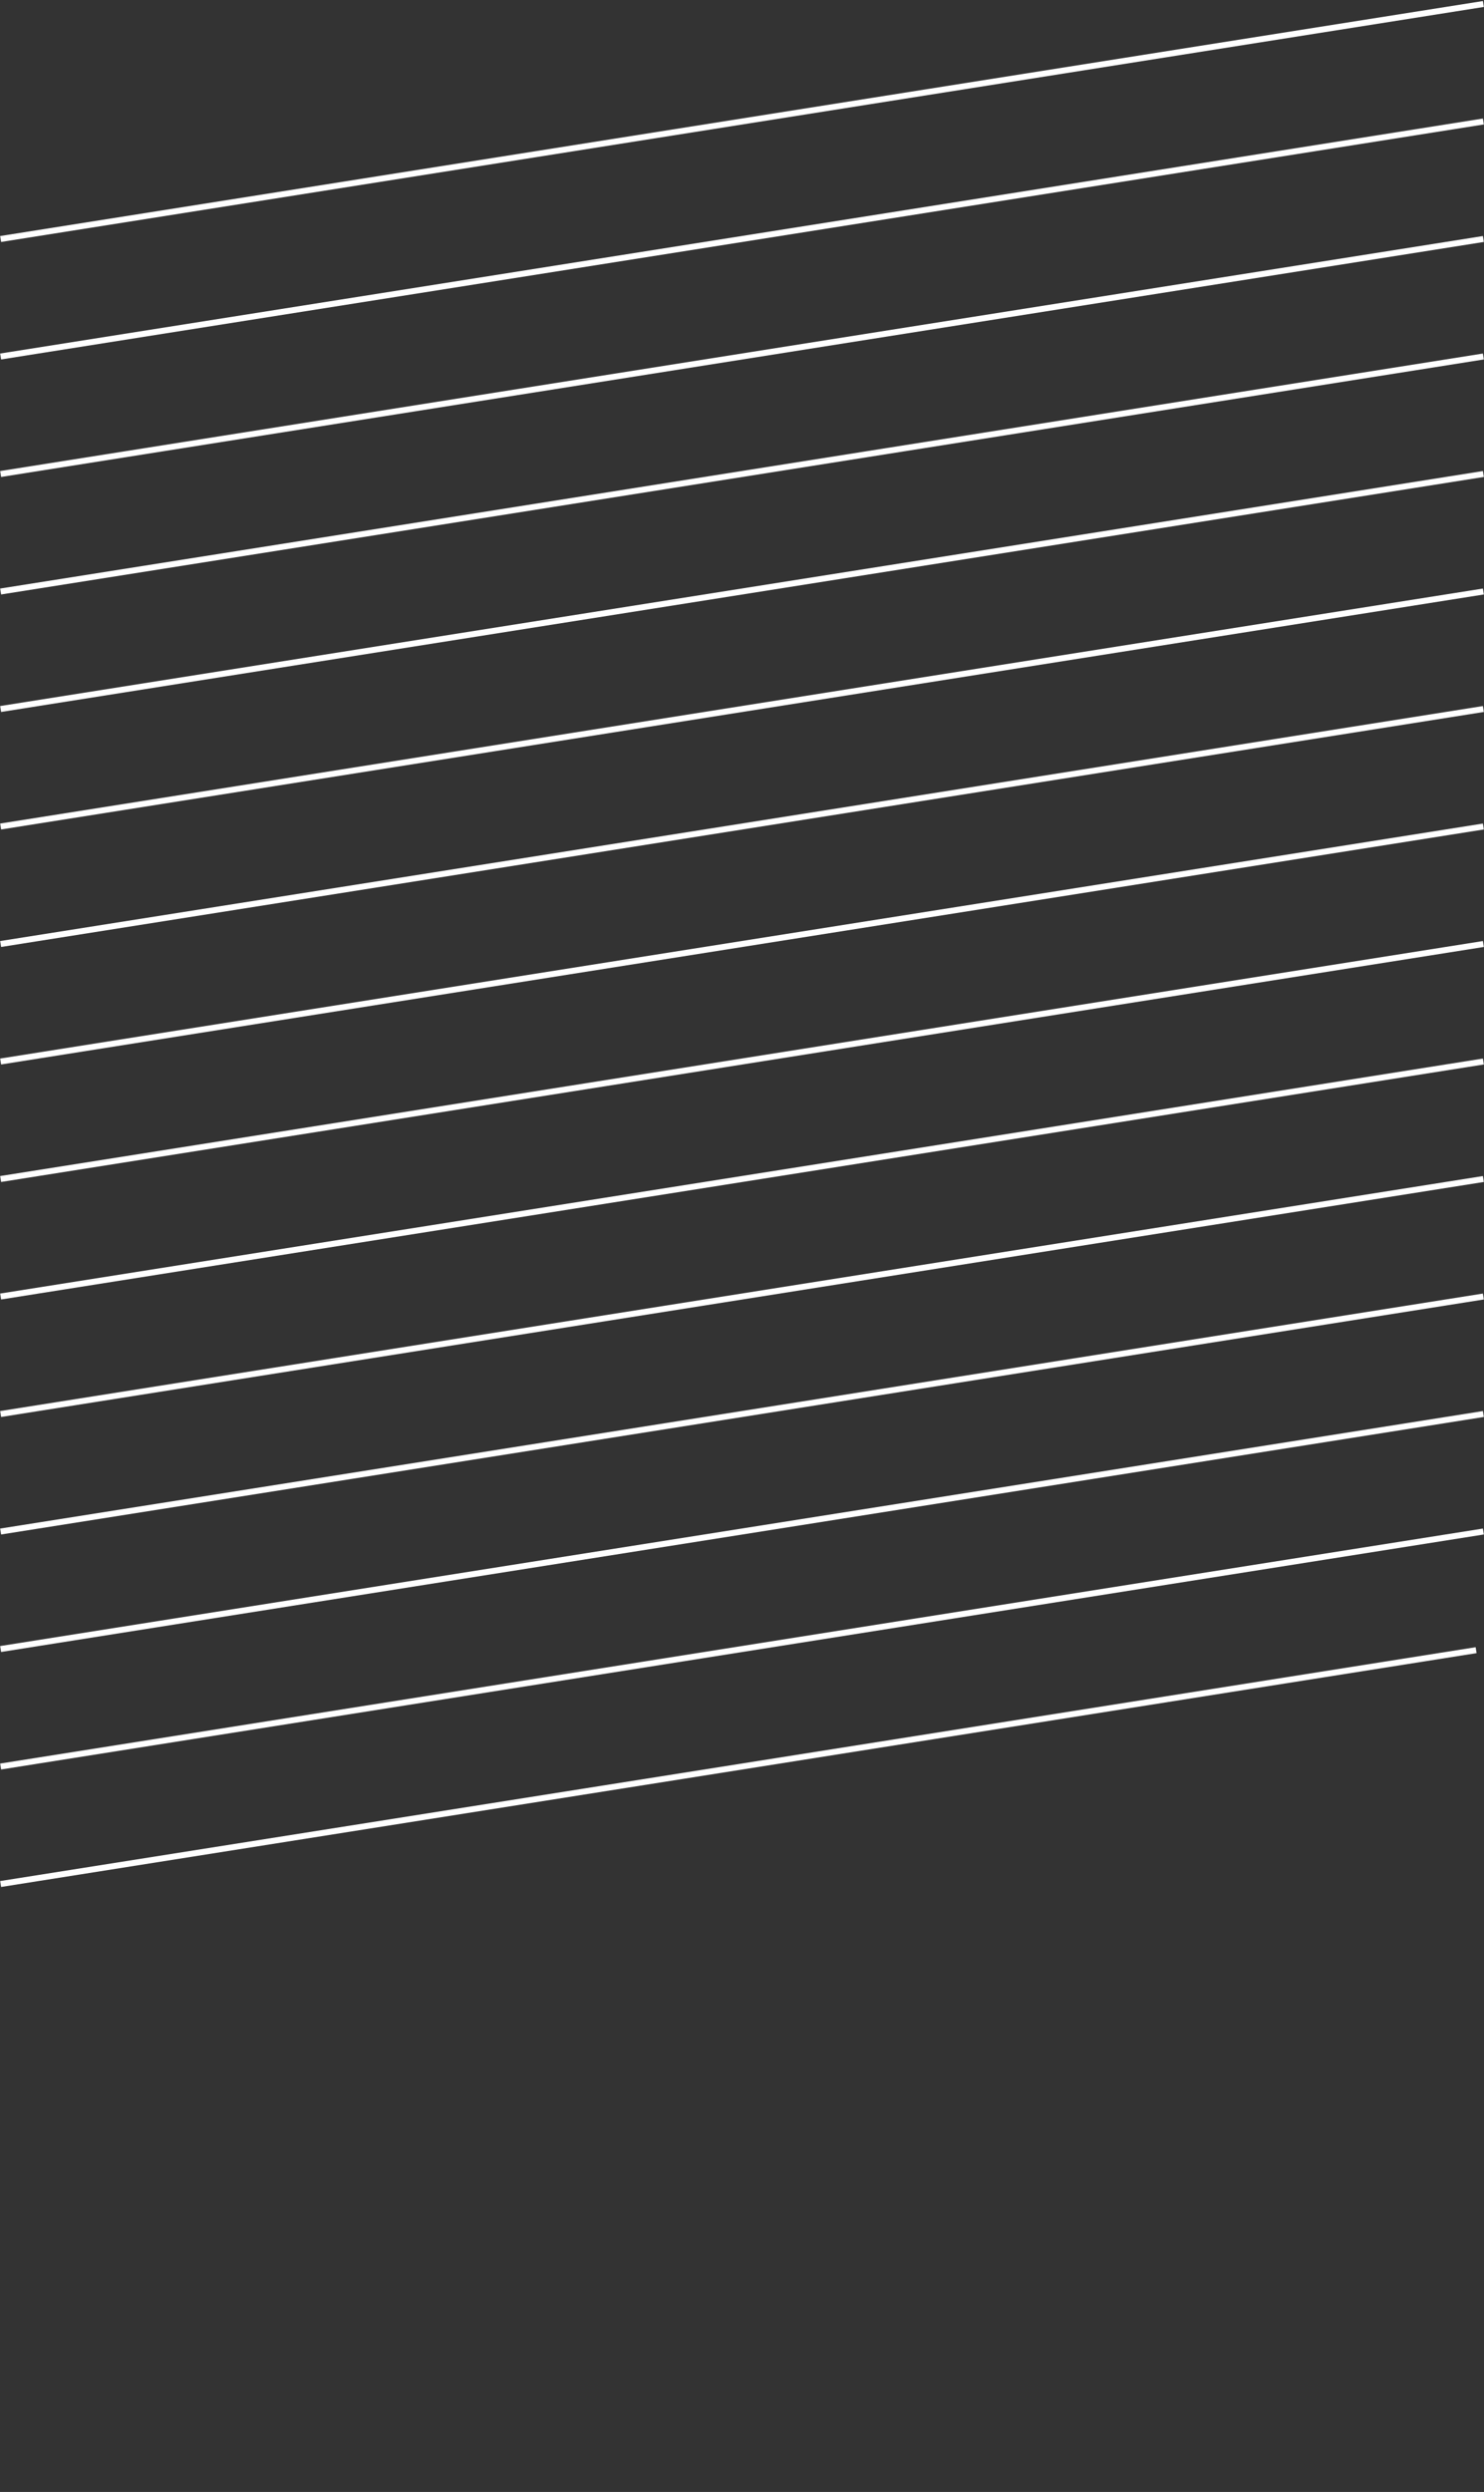 <svg id="Groupe_593" data-name="Groupe 593" xmlns="http://www.w3.org/2000/svg" xmlns:xlink="http://www.w3.org/1999/xlink" width="247.703" height="415.636" viewBox="0 0 247.703 415.636">
  <rect x="0" y="0" width="247.703" height="415.636" fill="#333333" stroke="none"/>
  <defs>
    <clipPath id="clip-path">
      <rect id="Rectangle_348" data-name="Rectangle 348" width="247.703" height="415.636" fill="none"/>
    </clipPath>
  </defs>
  <g id="Groupe_592" data-name="Groupe 592" clip-path="url(#clip-path)">
    <line id="Ligne_25" data-name="Ligne 25" y1="39.197" x2="247.492" transform="translate(0.105 0.666)" fill="none" stroke="#fff" stroke-miterlimit="10" stroke-width="1"/>
    <line id="Ligne_26" data-name="Ligne 26" y1="39.197" x2="247.492" transform="translate(0.105 20.265)" fill="none" stroke="#fff" stroke-miterlimit="10" stroke-width="1"/>
    <line id="Ligne_27" data-name="Ligne 27" y1="39.197" x2="247.492" transform="translate(0.105 39.863)" fill="none" stroke="#fff" stroke-miterlimit="10" stroke-width="1"/>
    <line id="Ligne_28" data-name="Ligne 28" y1="39.197" x2="247.492" transform="translate(0.105 59.461)" fill="none" stroke="#fff" stroke-miterlimit="10" stroke-width="1"/>
    <line id="Ligne_29" data-name="Ligne 29" y1="39.197" x2="247.492" transform="translate(0.105 79.06)" fill="none" stroke="#fff" stroke-miterlimit="10" stroke-width="1"/>
    <line id="Ligne_30" data-name="Ligne 30" y1="39.197" x2="247.492" transform="translate(0.105 98.658)" fill="none" stroke="#fff" stroke-miterlimit="10" stroke-width="1"/>
    <line id="Ligne_31" data-name="Ligne 31" y1="39.197" x2="247.492" transform="translate(0.105 118.257)" fill="none" stroke="#fff" stroke-miterlimit="10" stroke-width="1"/>
    <line id="Ligne_32" data-name="Ligne 32" y1="39.197" x2="247.492" transform="translate(0.105 137.855)" fill="none" stroke="#fff" stroke-miterlimit="10" stroke-width="1"/>
    <line id="Ligne_33" data-name="Ligne 33" y1="39.197" x2="247.492" transform="translate(0.105 157.453)" fill="none" stroke="#fff" stroke-miterlimit="10" stroke-width="1"/>
    <line id="Ligne_34" data-name="Ligne 34" y1="39.197" x2="247.492" transform="translate(0.105 177.052)" fill="none" stroke="#fff" stroke-miterlimit="10" stroke-width="1"/>
    <line id="Ligne_35" data-name="Ligne 35" y1="39.197" x2="247.492" transform="translate(0.105 196.65)" fill="none" stroke="#fff" stroke-miterlimit="10" stroke-width="1"/>
    <line id="Ligne_36" data-name="Ligne 36" y1="39.197" x2="247.492" transform="translate(0.105 216.249)" fill="none" stroke="#fff" stroke-miterlimit="10" stroke-width="1"/>
    <line id="Ligne_37" data-name="Ligne 37" y1="39.197" x2="247.492" transform="translate(0.105 235.847)" fill="none" stroke="#fff" stroke-miterlimit="10" stroke-width="1"/>
    <line id="Ligne_38" data-name="Ligne 38" y1="39.197" x2="247.492" transform="translate(0.105 255.445)" fill="none" stroke="#fff" stroke-miterlimit="10" stroke-width="1"/>
    <line id="Ligne_39" data-name="Ligne 39" y1="39.005" x2="246.28" transform="translate(0.105 275.235)" fill="none" stroke="#fff" stroke-miterlimit="10" stroke-width="1"/>
  </g>
</svg>
